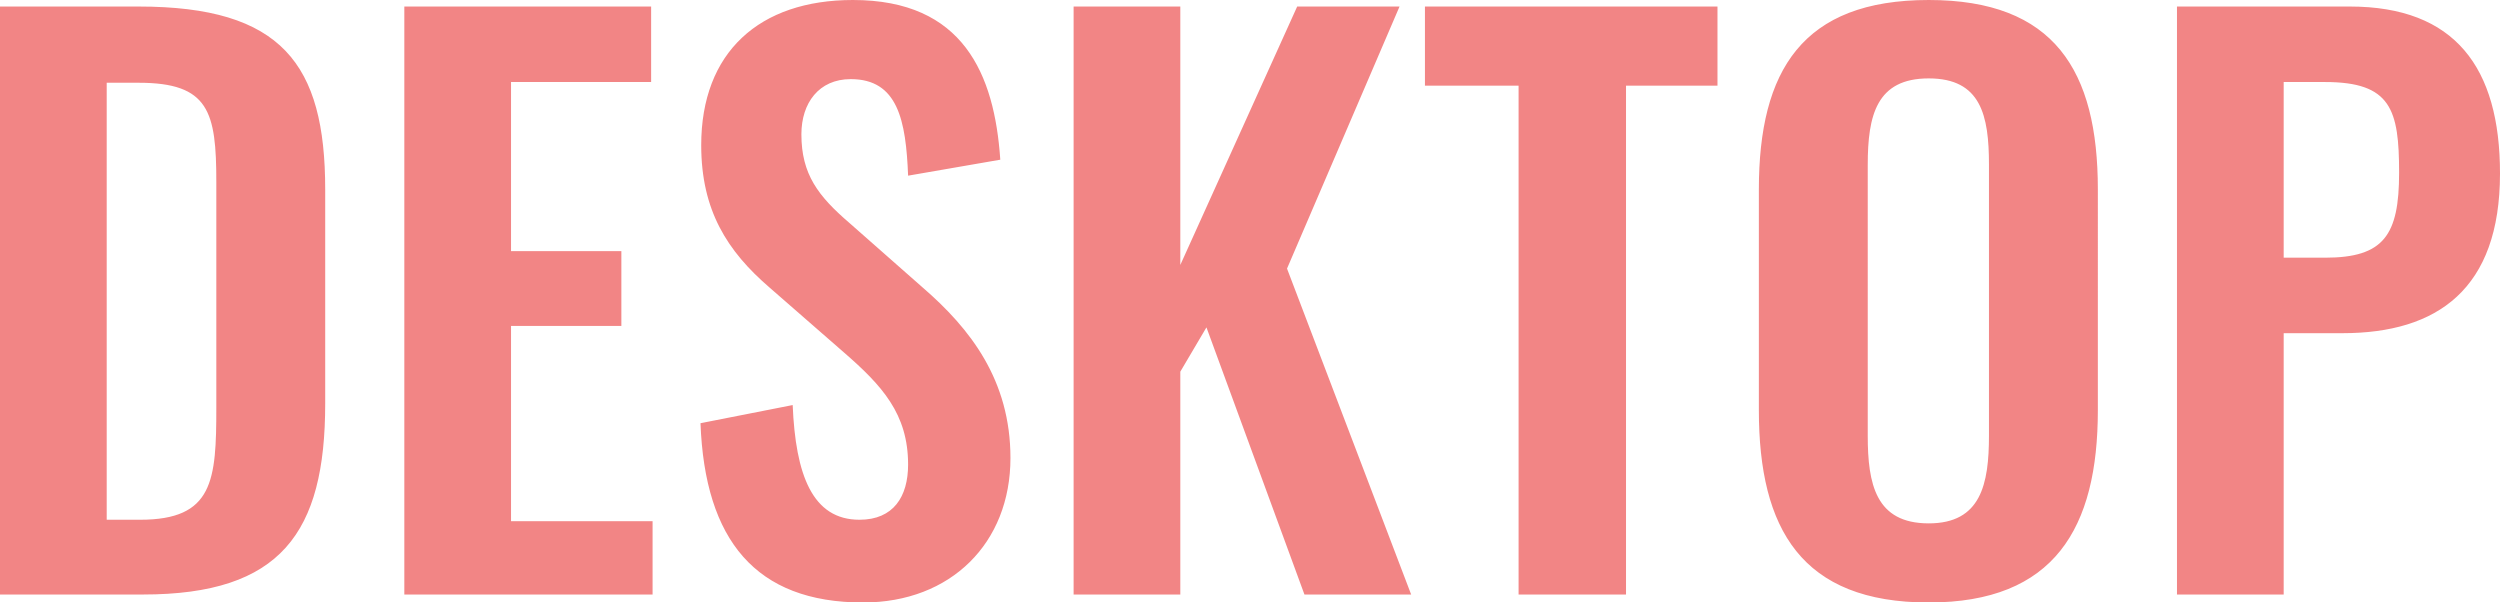 <svg xmlns="http://www.w3.org/2000/svg" width="344.4" height="83" viewBox="0 0 344.4 83">
  <path id="ttl_desktop" d="M6.1,0H25.8c19,0,25.1-8.5,25.1-26.3V-55.8c0-17.3-6-25.2-25.7-25.2H6.1ZM20.8-10.3V-70.5h4.4c9.7,0,10.7,4,10.7,13.7v31c0,10.1-.4,15.5-10.5,15.5ZM61.8,0H96V-10.1H76.5V-37H91.7V-47.3H76.5V-70.6H95.8V-81h-34ZM125,1.1c12.1,0,20.3-8.2,20.3-19.9,0-10.7-5.5-17.8-12.1-23.5l-10.1-8.9c-4.3-3.7-6.6-6.7-6.6-12.2,0-4.3,2.4-7.6,6.8-7.6,6.5,0,7.6,5.7,7.9,13.3l12.7-2.2c-.8-11.8-5.1-22-20.3-22-12.9,0-20.9,7.2-20.9,20,0,9,3.6,14.6,9.4,19.6l10.2,8.9c5.3,4.6,8.9,8.5,8.9,15.5,0,4.4-2,7.6-6.7,7.6-6.5,0-8.8-6.2-9.2-15.8l-12.7,2.5C103.2-7.5,110.2,1.1,125,1.1ZM154,0h14.7V-30.7l3.6-6.1L185.8,0h14.7L183.4-44.9,198.9-81H184.8L168.7-45.4V-81H154Zm61.3,0h14.8V-70.1h12.6V-81H202.4v10.9h12.9Zm56.5,1.1c17.3,0,23.3-10.2,23.3-26.5V-55.8c0-16.4-6-26.1-23.3-26.1-17.4,0-23.4,9.7-23.4,26.1v30.4C248.4-9,254.3,1.1,271.8,1.1Zm0-10.9c-7.3,0-8.4-5.4-8.4-12.1V-59.2c0-6.8,1.2-11.9,8.4-11.9s8.3,5.1,8.3,11.9v37.3C280.1-15.2,279-9.8,271.8-9.8ZM306,0h14.7V-36h8.1c13.1,0,21.7-6.1,21.7-22,0-14.6-6.2-23-20.7-23H306Zm14.7-46.4V-70.6h5.7c9.1,0,10.2,3.8,10.2,12.5,0,8.6-2.1,11.7-10.2,11.7Z" transform="translate(-6.1 81.9)" fill="#e30000" opacity="0.48"/>
</svg>

